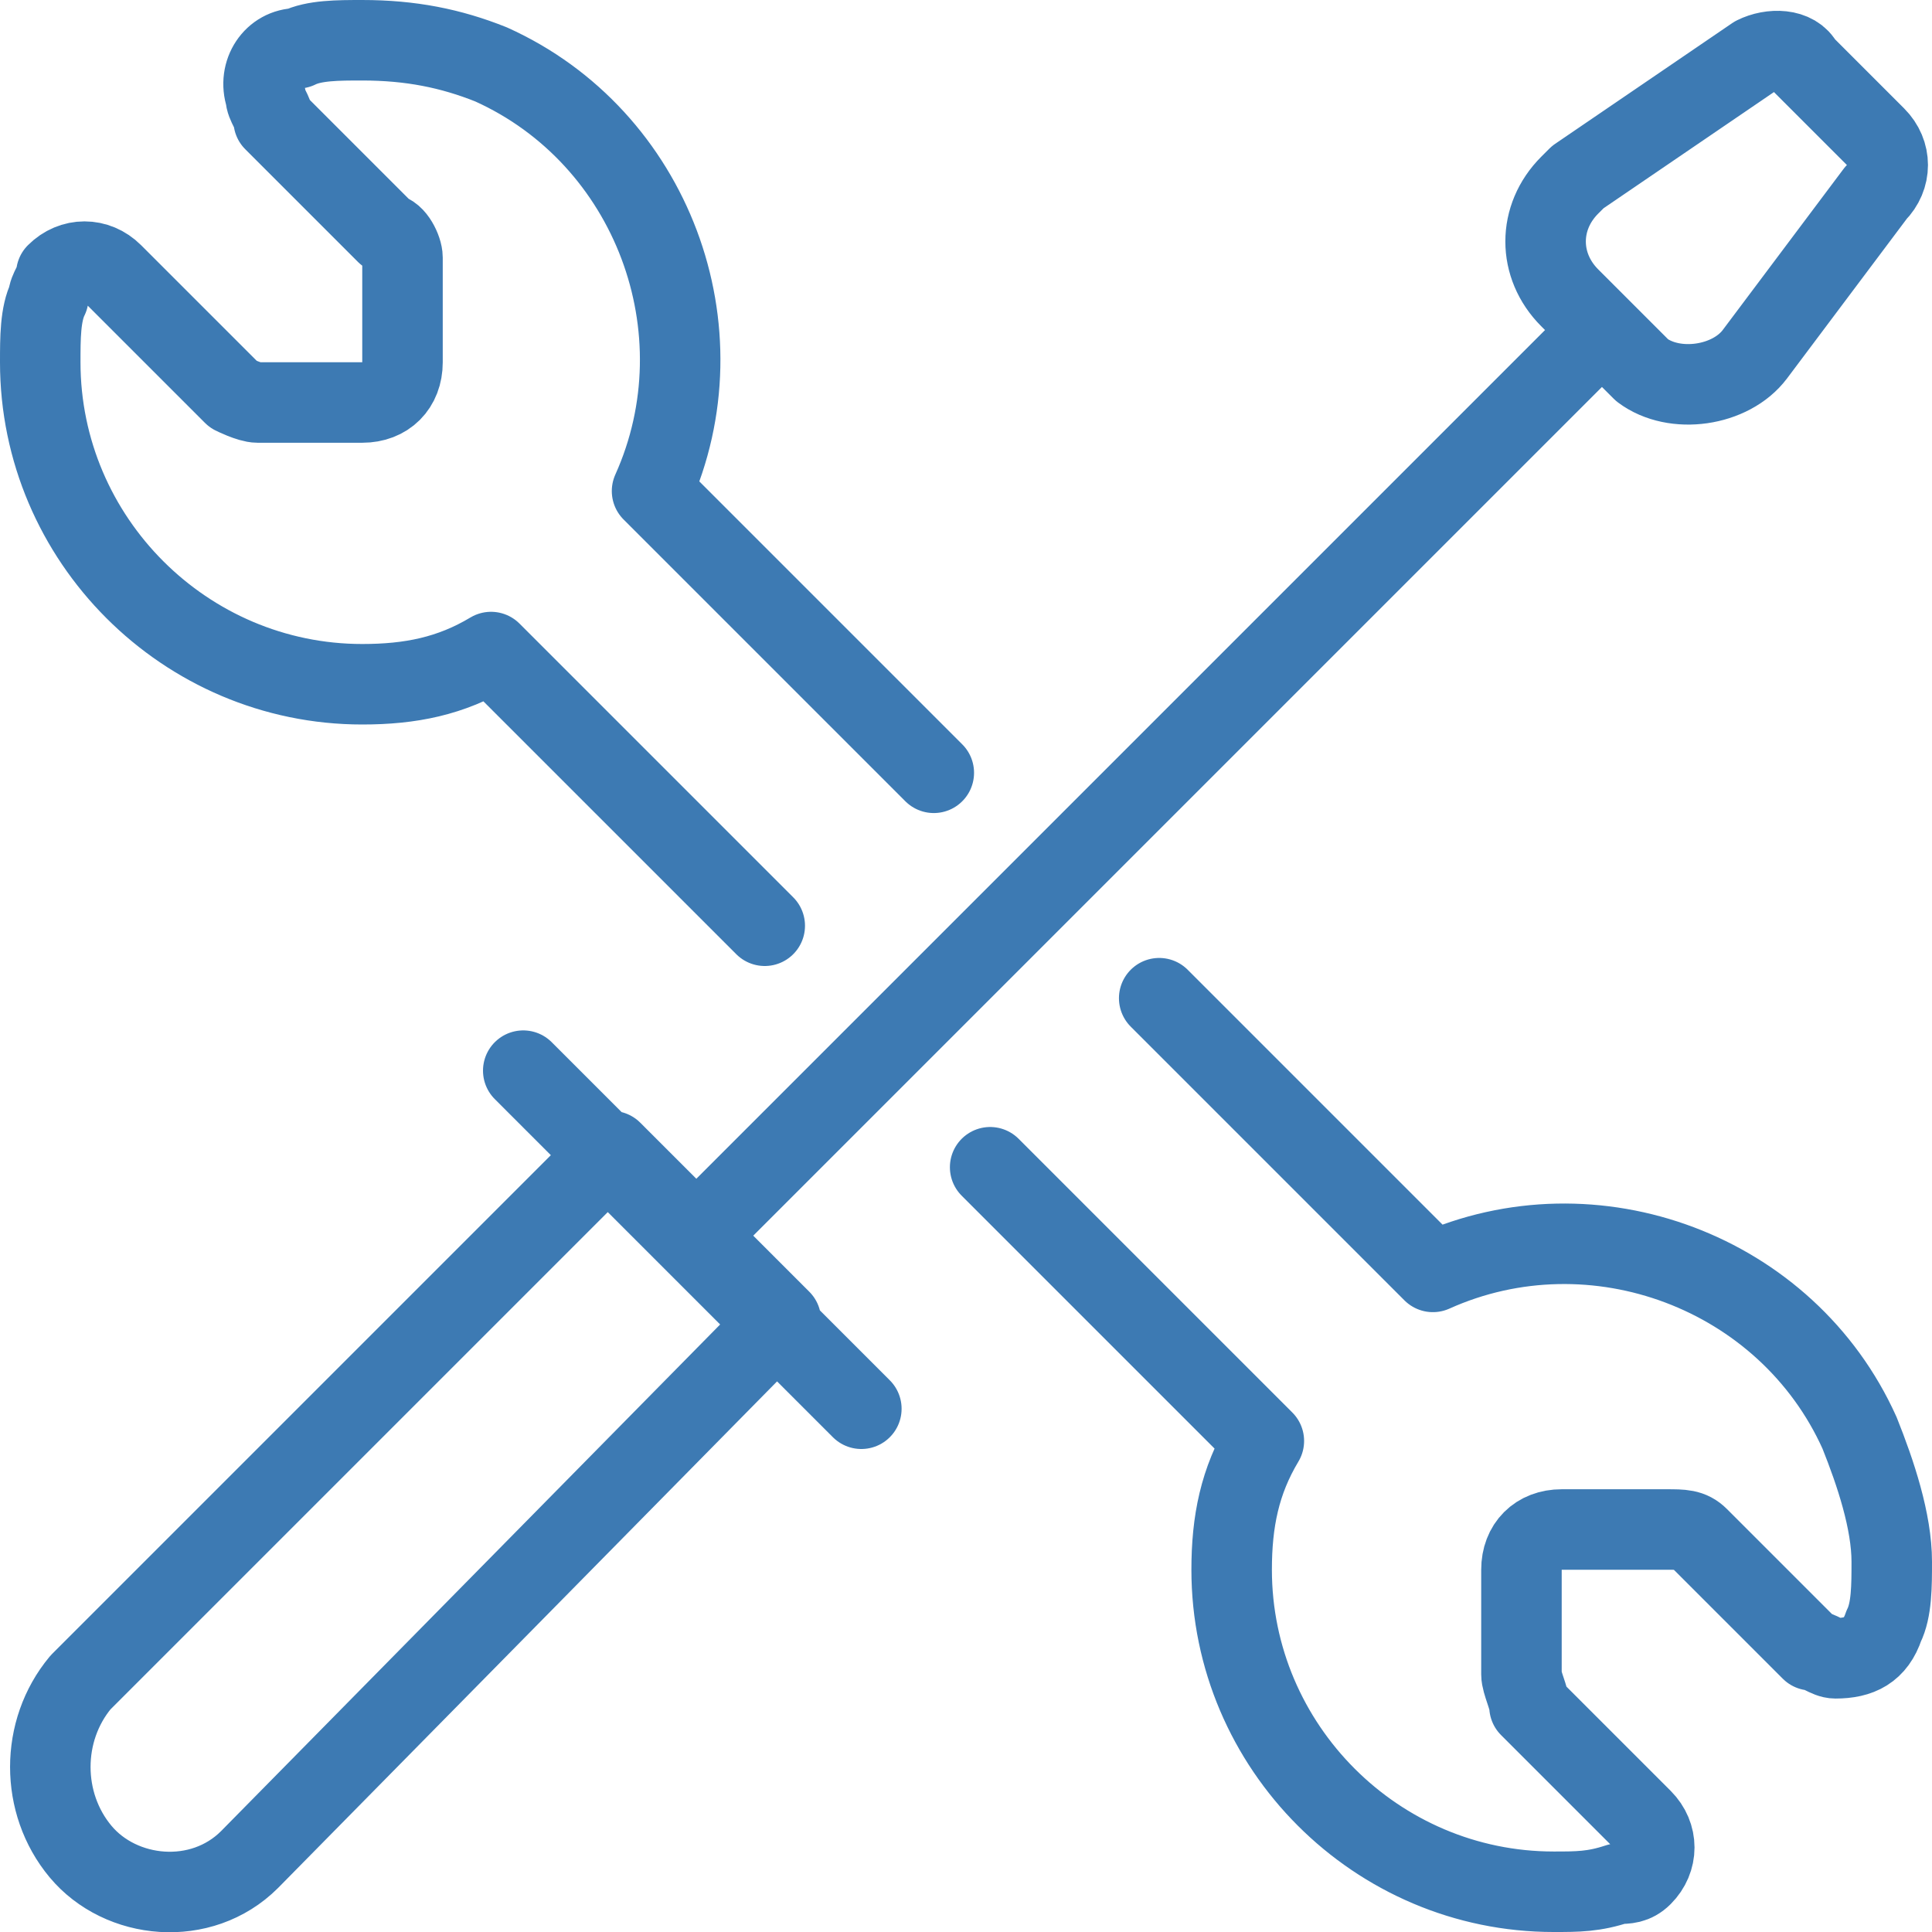<?xml version="1.0" encoding="UTF-8"?> <svg xmlns="http://www.w3.org/2000/svg" version="1.1" id="Layer_1" x="0" y="0" viewBox="0 0 24 24" xml:space="preserve"><style>.st0{fill:none;stroke:#3d7ab3;stroke-linecap:round;stroke-linejoin:round}</style><path class="st0" d="M3.1 23.1c-.6.6-1.6.5-2.1-.1s-.5-1.5 0-2.1l6.6-6.6 2.1 2.1-6.6 6.7zM6.5 13.3l4.2 4.2M19.9 4.1L8.6 15.4M21.8 4.4c-.3.4-1 .5-1.4.2l-.1-.1-.8-.8c-.4-.4-.4-1 0-1.4l.1-.1L21.8.7c.2-.1.5-.1.6.1l.9.9c.2.2.2.5 0 .7l-1.5 2zM11.6 9.6L8.1 6.1c.9-2 0-4.4-2-5.3-.5-.2-1-.3-1.6-.3-.3 0-.6 0-.8.1-.3 0-.5.3-.4.6 0 .1.1.2.1.3l1.4 1.4c.1 0 .2.2.2.3v1.3c0 .3-.2.5-.5.5H3.2c-.1 0-.3-.1-.3-.1L1.4 3.4c-.2-.2-.5-.2-.7 0 0 .1-.1.2-.1.3-.1.2-.1.5-.1.8 0 2.2 1.8 4 4 4 .6 0 1.1-.1 1.6-.4l3.4 3.4M14.4 12.4l3.4 3.4c2-.9 4.4 0 5.3 2 .2.5.4 1.1.4 1.6 0 .3 0 .6-.1.8-.1.3-.3.4-.6.4-.1 0-.2-.1-.3-.1l-1.4-1.4c-.1-.1-.2-.1-.4-.1h-1.3c-.3 0-.5.2-.5.5v1.3c0 .1.1.3.1.4l1.4 1.4c.2.2.2.5 0 .7-.1.1-.2.1-.3.1-.3.1-.5.1-.8.1-2.2 0-4-1.8-4-4 0-.6.1-1.1.4-1.6l-3.4-3.4"></path></svg> 